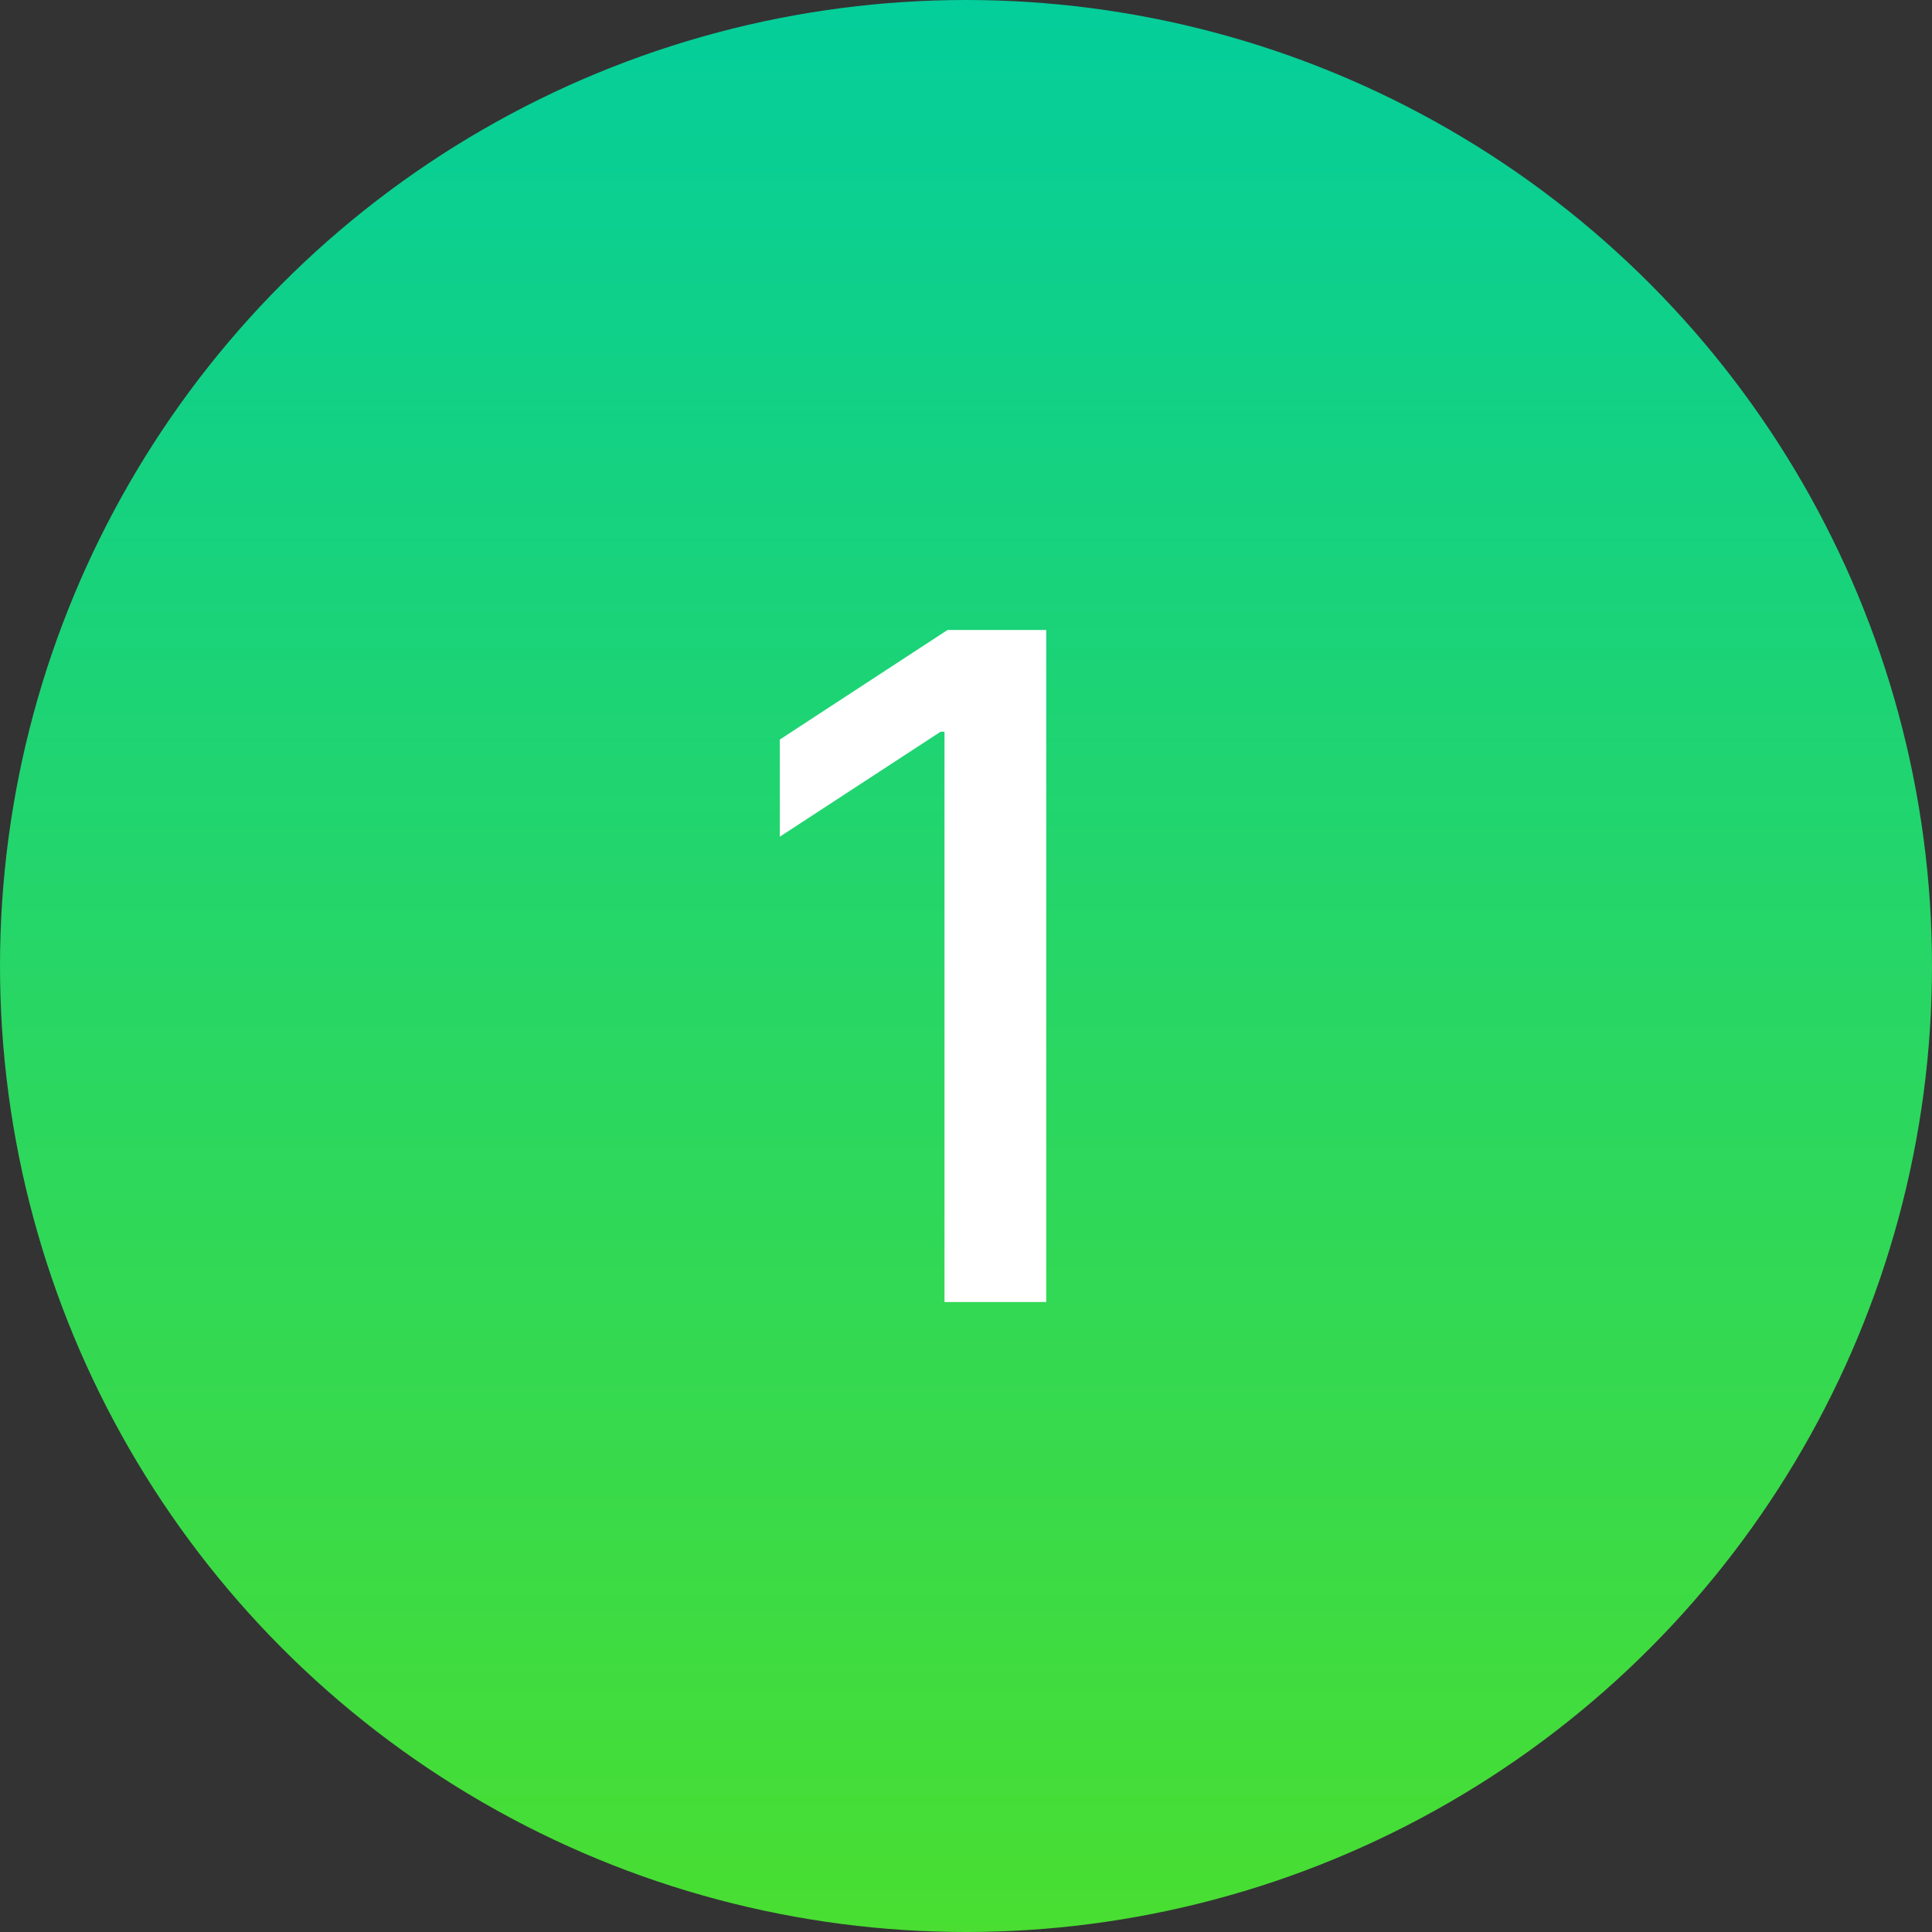 <?xml version="1.0" encoding="UTF-8"?> <svg xmlns="http://www.w3.org/2000/svg" width="46" height="46" viewBox="0 0 46 46" fill="none"><rect x="0" y="0" width="46" height="46" fill="#333333" stroke="none"/><circle cx="23" cy="23" r="23" fill="url(#paint0_linear_3206_227)"></circle><path d="M24.91 15V31H22.488V17.422H22.395L18.566 19.922V17.609L22.559 15H24.91Z" fill="white"></path><defs><linearGradient id="paint0_linear_3206_227" x1="23" y1="0" x2="23" y2="46" gradientUnits="userSpaceOnUse"><stop stop-color="#04CE9B"></stop><stop offset="1" stop-color="#49DE31"></stop></linearGradient></defs></svg> 